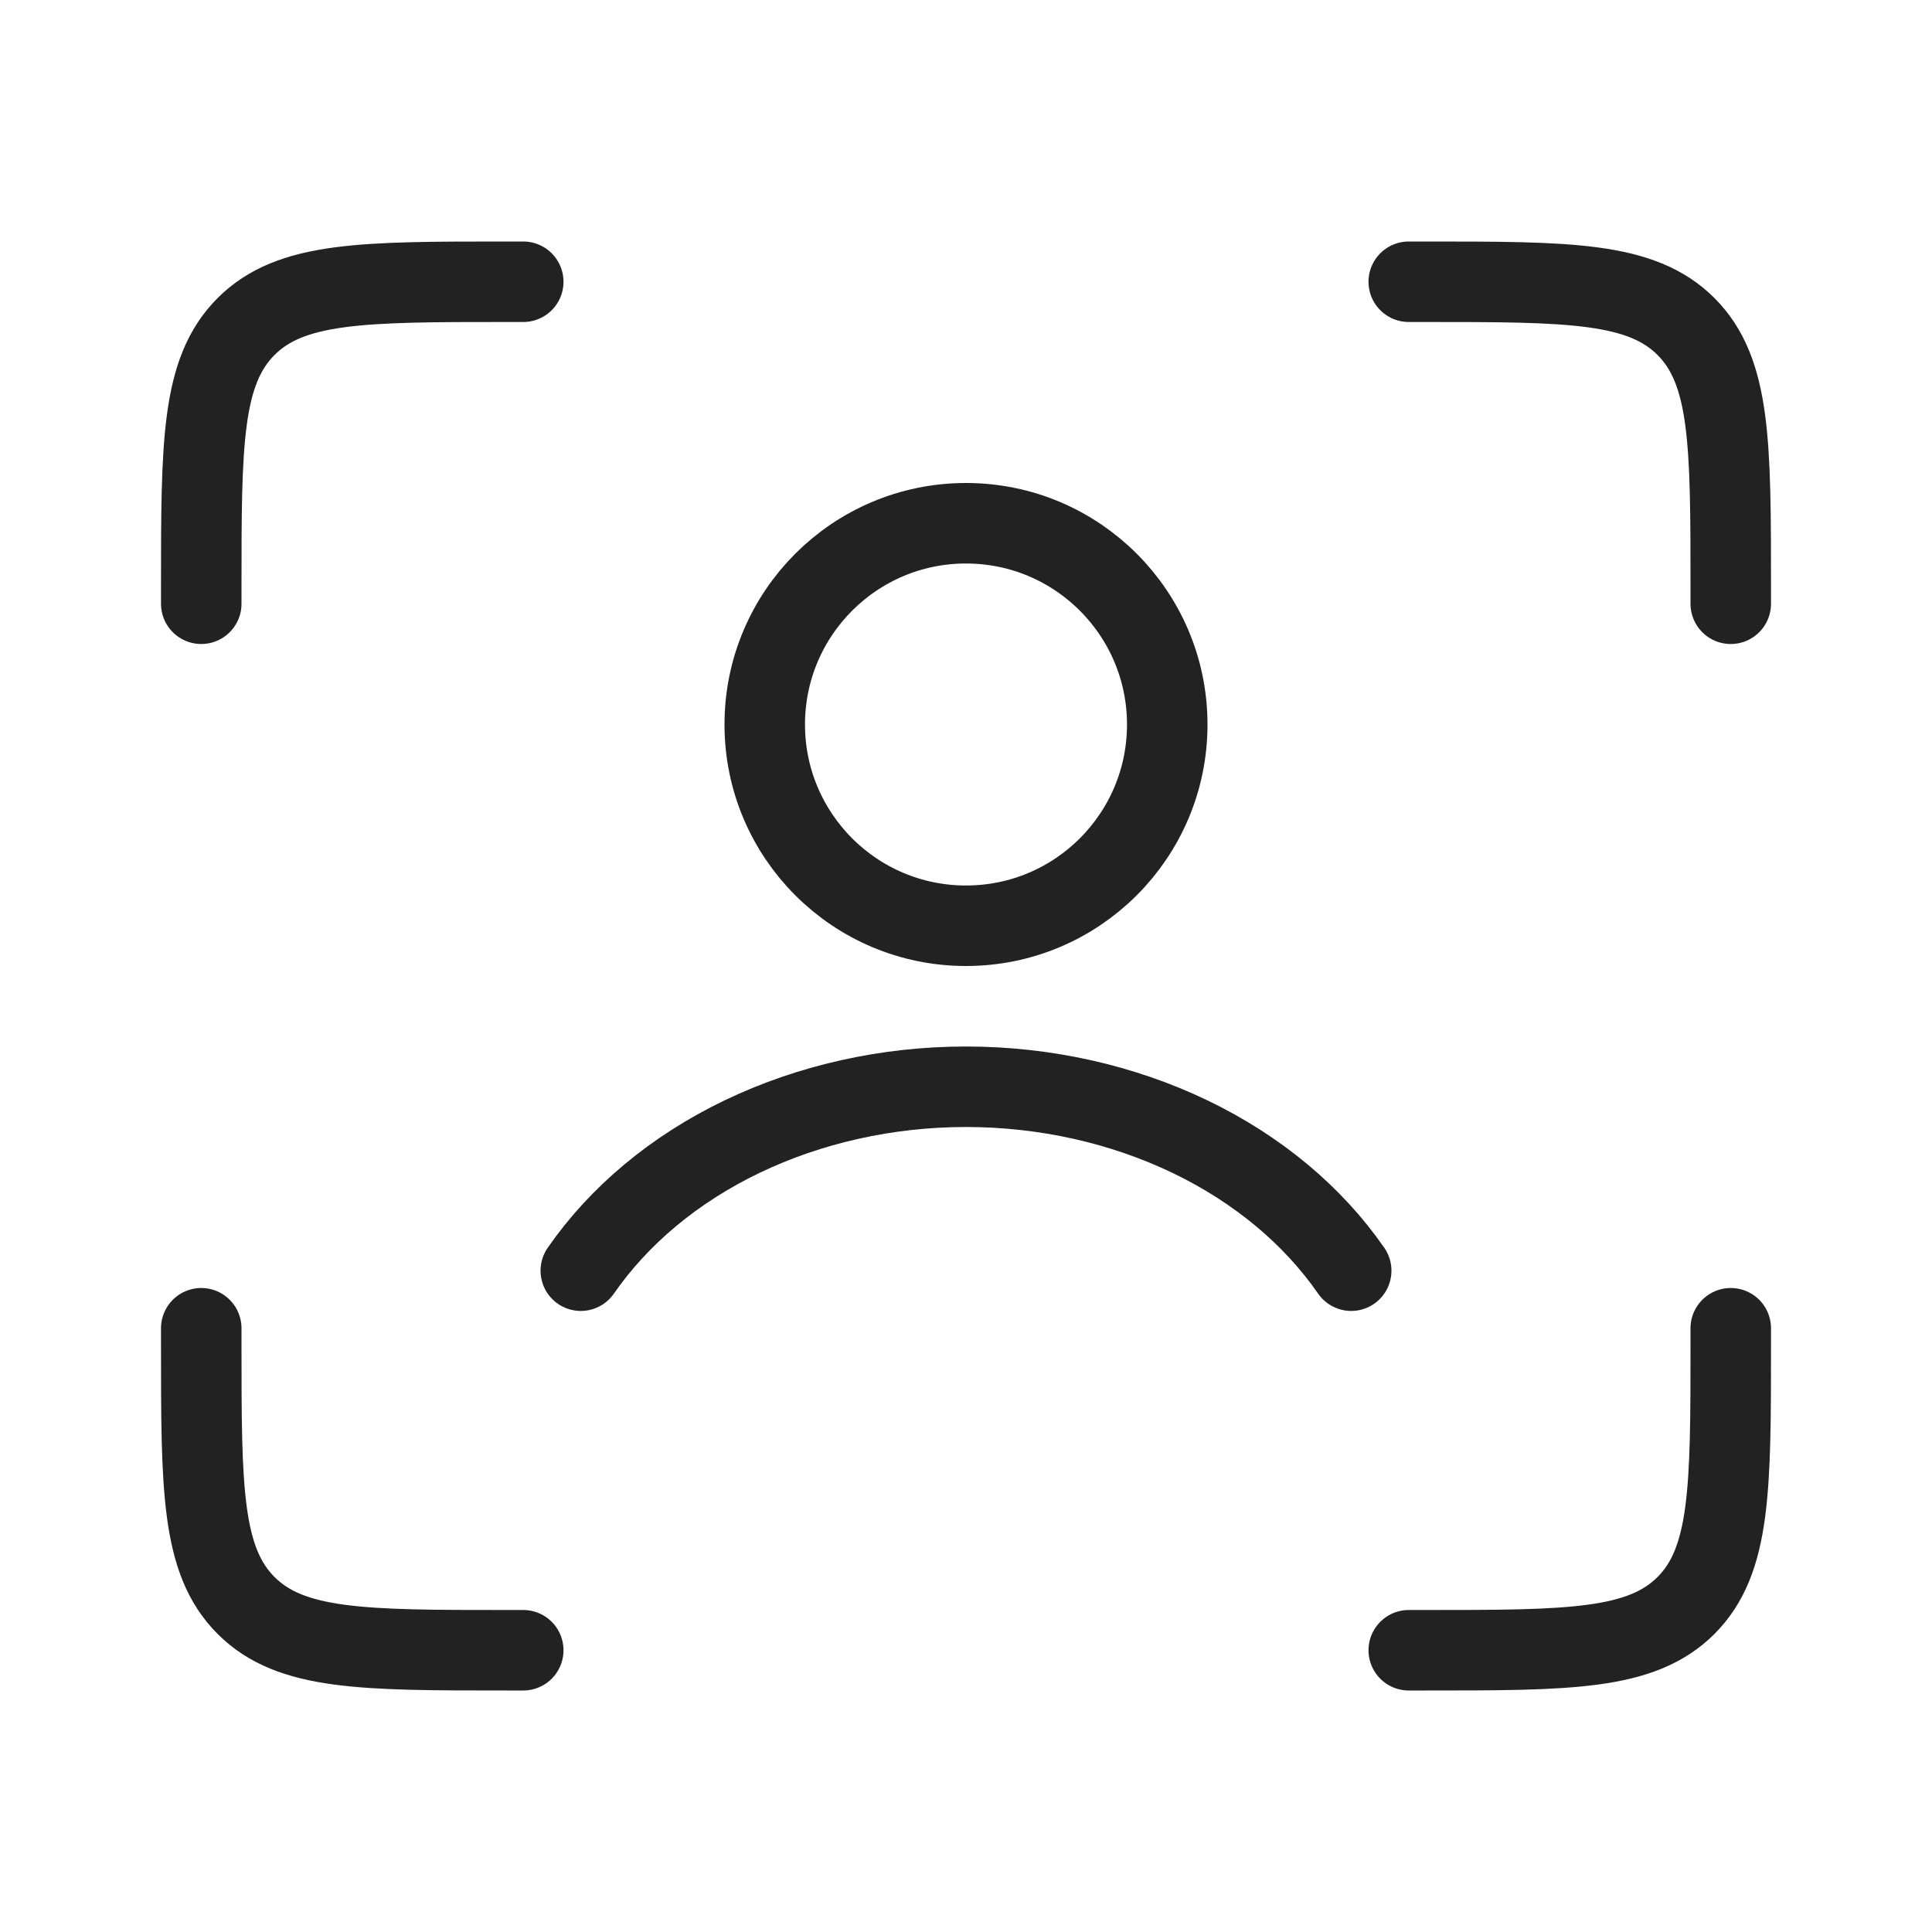 <?xml version="1.0" encoding="utf-8"?>
<svg width="800px" height="800px" viewBox="0 0 24 24" fill="none" xmlns="http://www.w3.org/2000/svg">
<path d="M17.5 3.5H17.7C19.491 3.5 20.387 3.5 20.944 4.056C21.5 4.613 21.5 5.509 21.5 7.3V7.5" stroke="#222222" stroke-linecap="round"/>
<path d="M17.5 20.5H17.7C19.491 20.5 20.387 20.5 20.944 19.944C21.5 19.387 21.5 18.491 21.5 16.7V16.5" stroke="#222222" stroke-linecap="round"/>
<path d="M6.5 3.5H6.3C4.509 3.5 3.613 3.5 3.057 4.056C2.5 4.613 2.5 5.509 2.5 7.3V7.5" stroke="#222222" stroke-linecap="round"/>
<path d="M6.5 20.5H6.3C4.509 20.5 3.613 20.5 3.057 19.944C2.5 19.387 2.5 18.491 2.5 16.7V16.5" stroke="#222222" stroke-linecap="round"/>
<path d="M7.215 15.785C7.688 15.102 8.375 14.525 9.217 14.12C10.059 13.716 11.019 13.5 12 13.5C12.981 13.5 13.941 13.716 14.783 14.12C15.625 14.525 16.312 15.102 16.785 15.785" stroke="#222222" stroke-linecap="round"/>
<circle cx="12" cy="9" r="2.5" stroke="#222222" stroke-linecap="round"/>
</svg>